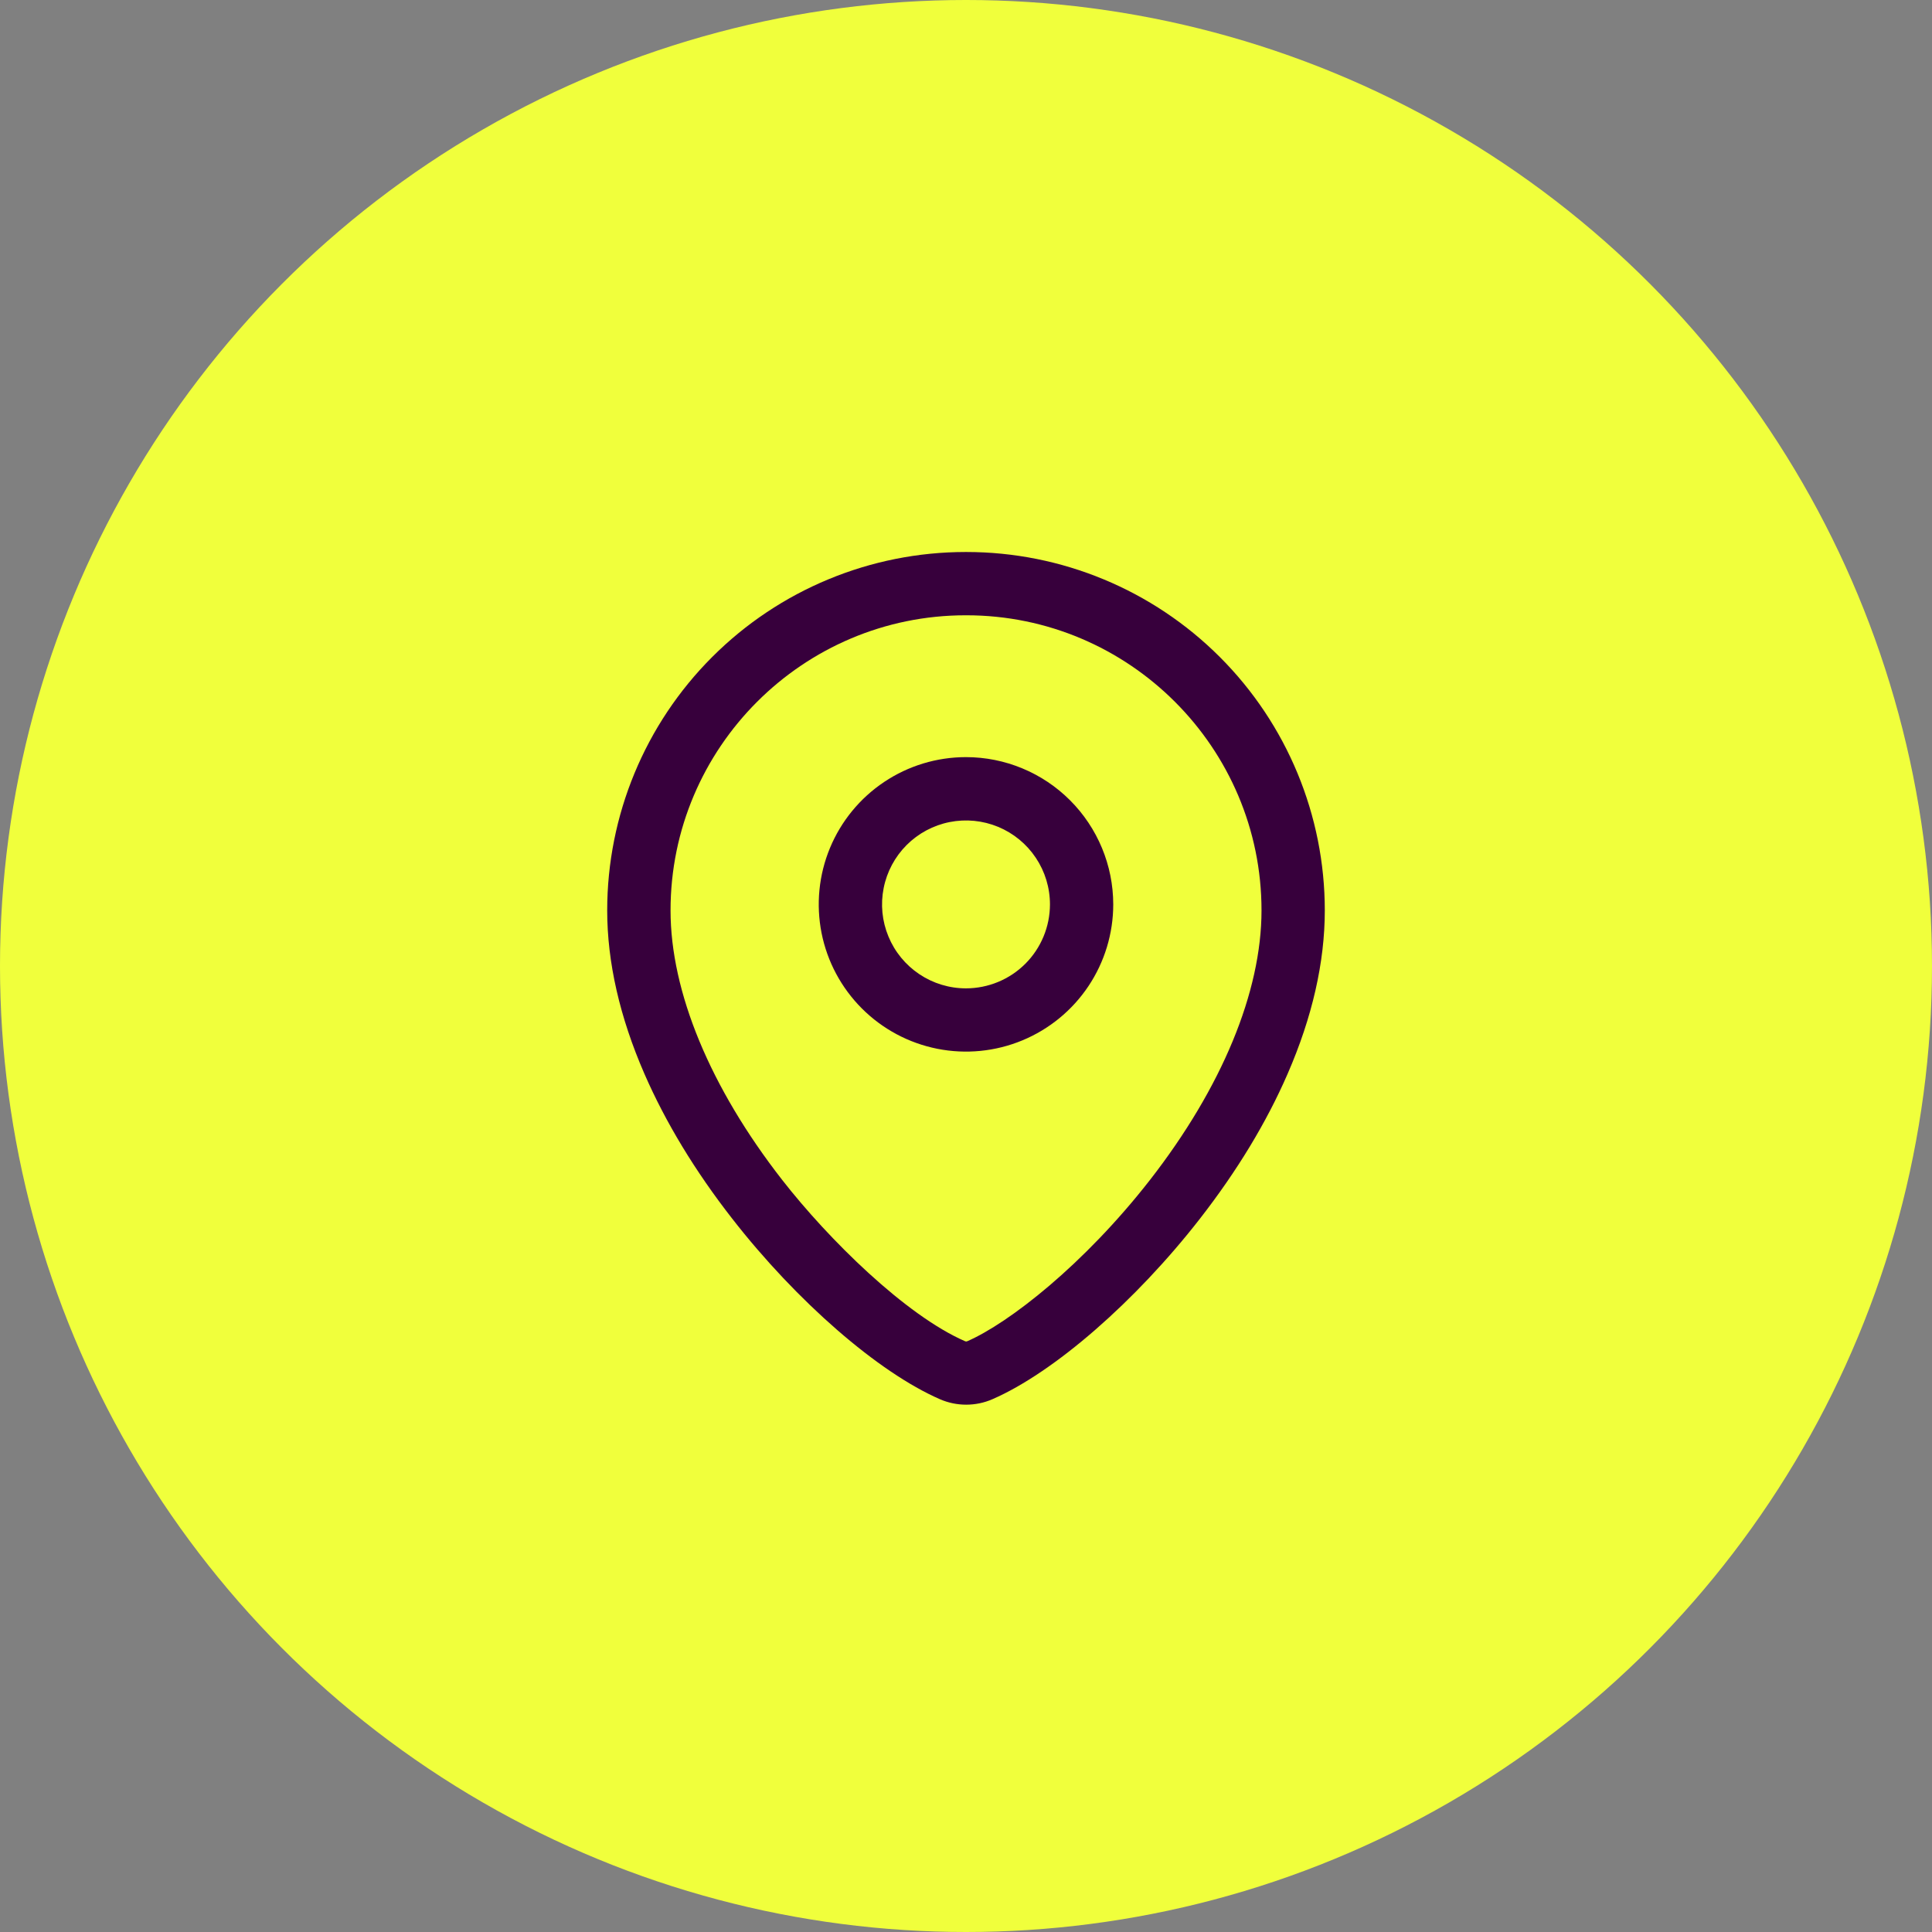 <svg xmlns="http://www.w3.org/2000/svg" width="70" height="70" viewBox="0 0 70 70" fill="none"><rect x="0" y="0" width="70" height="70" fill="#808080" stroke="none"/><circle cx="35" cy="35" r="35" fill="#F0FF3C"></circle><path d="M35.013 20H34.987C31.543 20 28.239 21.368 25.804 23.804C23.368 26.239 22 29.543 22 32.987C22 34.861 22.454 36.853 23.348 38.905C24.115 40.665 25.185 42.432 26.53 44.155C28.87 47.158 31.824 49.725 34.055 50.696C34.355 50.827 34.679 50.894 35.007 50.894C35.334 50.894 35.658 50.827 35.958 50.696C38.187 49.725 41.139 47.158 43.477 44.154C44.819 42.43 45.891 40.663 46.654 38.904C47.547 36.853 48 34.861 48 32.987C48 29.543 46.632 26.239 44.196 23.804C41.761 21.368 38.457 20 35.013 20ZM41.668 42.749C39.269 45.826 36.553 47.938 35.043 48.597C35.02 48.607 34.993 48.607 34.97 48.597C32.814 47.659 30.022 44.908 28.338 42.748C25.73 39.402 24.295 35.936 24.295 32.989C24.293 27.091 29.091 22.293 34.987 22.293H35.013C40.91 22.293 45.707 27.091 45.707 32.987C45.707 35.935 44.273 39.401 41.668 42.749Z" fill="#37003C"></path><path d="M35 27.432C33.945 27.432 32.913 27.744 32.036 28.331C31.159 28.917 30.475 29.75 30.071 30.725C29.667 31.7 29.562 32.772 29.767 33.807C29.973 34.842 30.482 35.793 31.228 36.539C31.974 37.285 32.924 37.793 33.959 37.999C34.994 38.205 36.067 38.099 37.041 37.695C38.016 37.291 38.849 36.608 39.436 35.73C40.022 34.853 40.335 33.822 40.335 32.766C40.333 31.352 39.77 29.996 38.77 28.996C37.77 27.996 36.414 27.433 35 27.432ZM35 35.81C34.398 35.81 33.81 35.632 33.31 35.297C32.81 34.963 32.42 34.488 32.19 33.932C31.959 33.376 31.899 32.765 32.017 32.175C32.134 31.584 32.424 31.043 32.849 30.617C33.275 30.192 33.817 29.902 34.407 29.785C34.997 29.668 35.608 29.728 36.164 29.958C36.72 30.189 37.195 30.578 37.529 31.079C37.864 31.579 38.042 32.167 38.042 32.769C38.041 33.575 37.72 34.348 37.15 34.919C36.579 35.489 35.806 35.809 35 35.81Z" fill="#37003C"></path></svg>